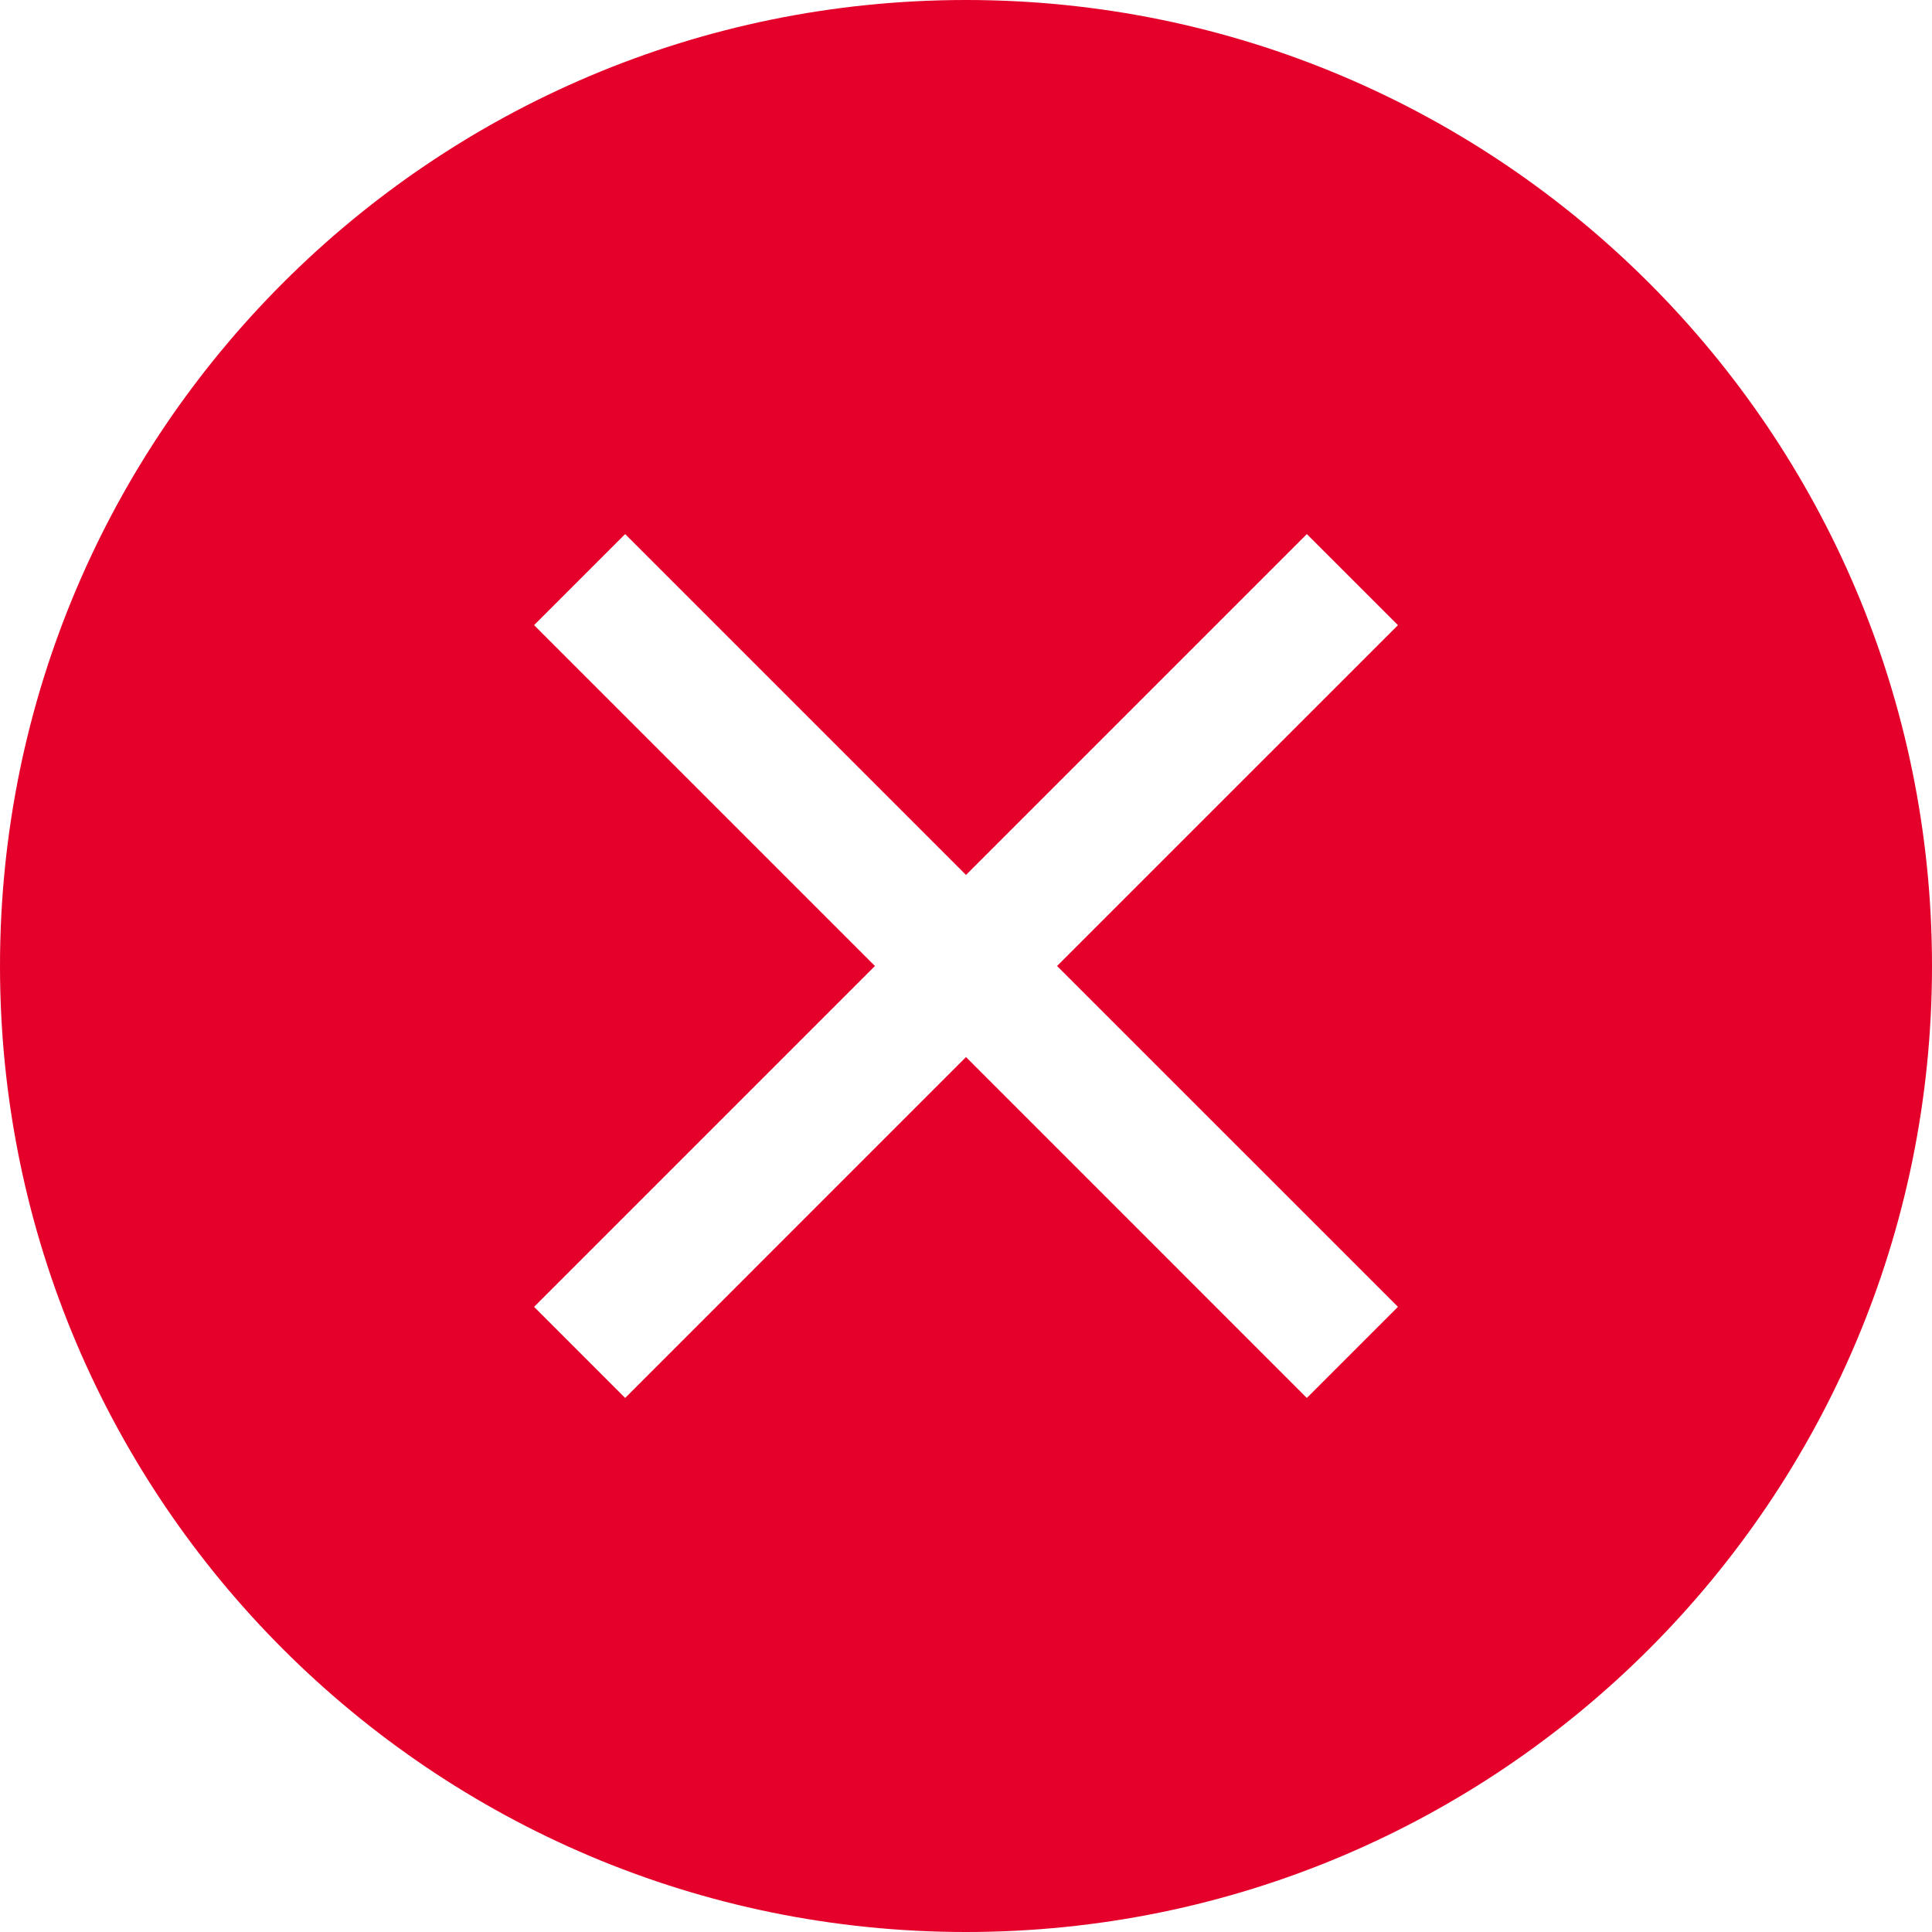 <svg width="45" height="45" viewBox="0 0 45 45" fill="none" xmlns="http://www.w3.org/2000/svg">
<path fill-rule="evenodd" clip-rule="evenodd" d="M0 22.5C0 10.074 10.074 0 22.5 0C34.926 0 45 10.074 45 22.5C45 34.926 34.926 45 22.5 45C10.074 45 0 34.926 0 22.5ZM30.439 32.561L22.5 24.621L14.561 32.561L12.44 30.439L20.379 22.5L12.44 14.561L14.561 12.44L22.5 20.379L30.439 12.44L32.561 14.561L24.621 22.5L32.561 30.439L30.439 32.561Z" fill="#E4002B"/>
</svg>
